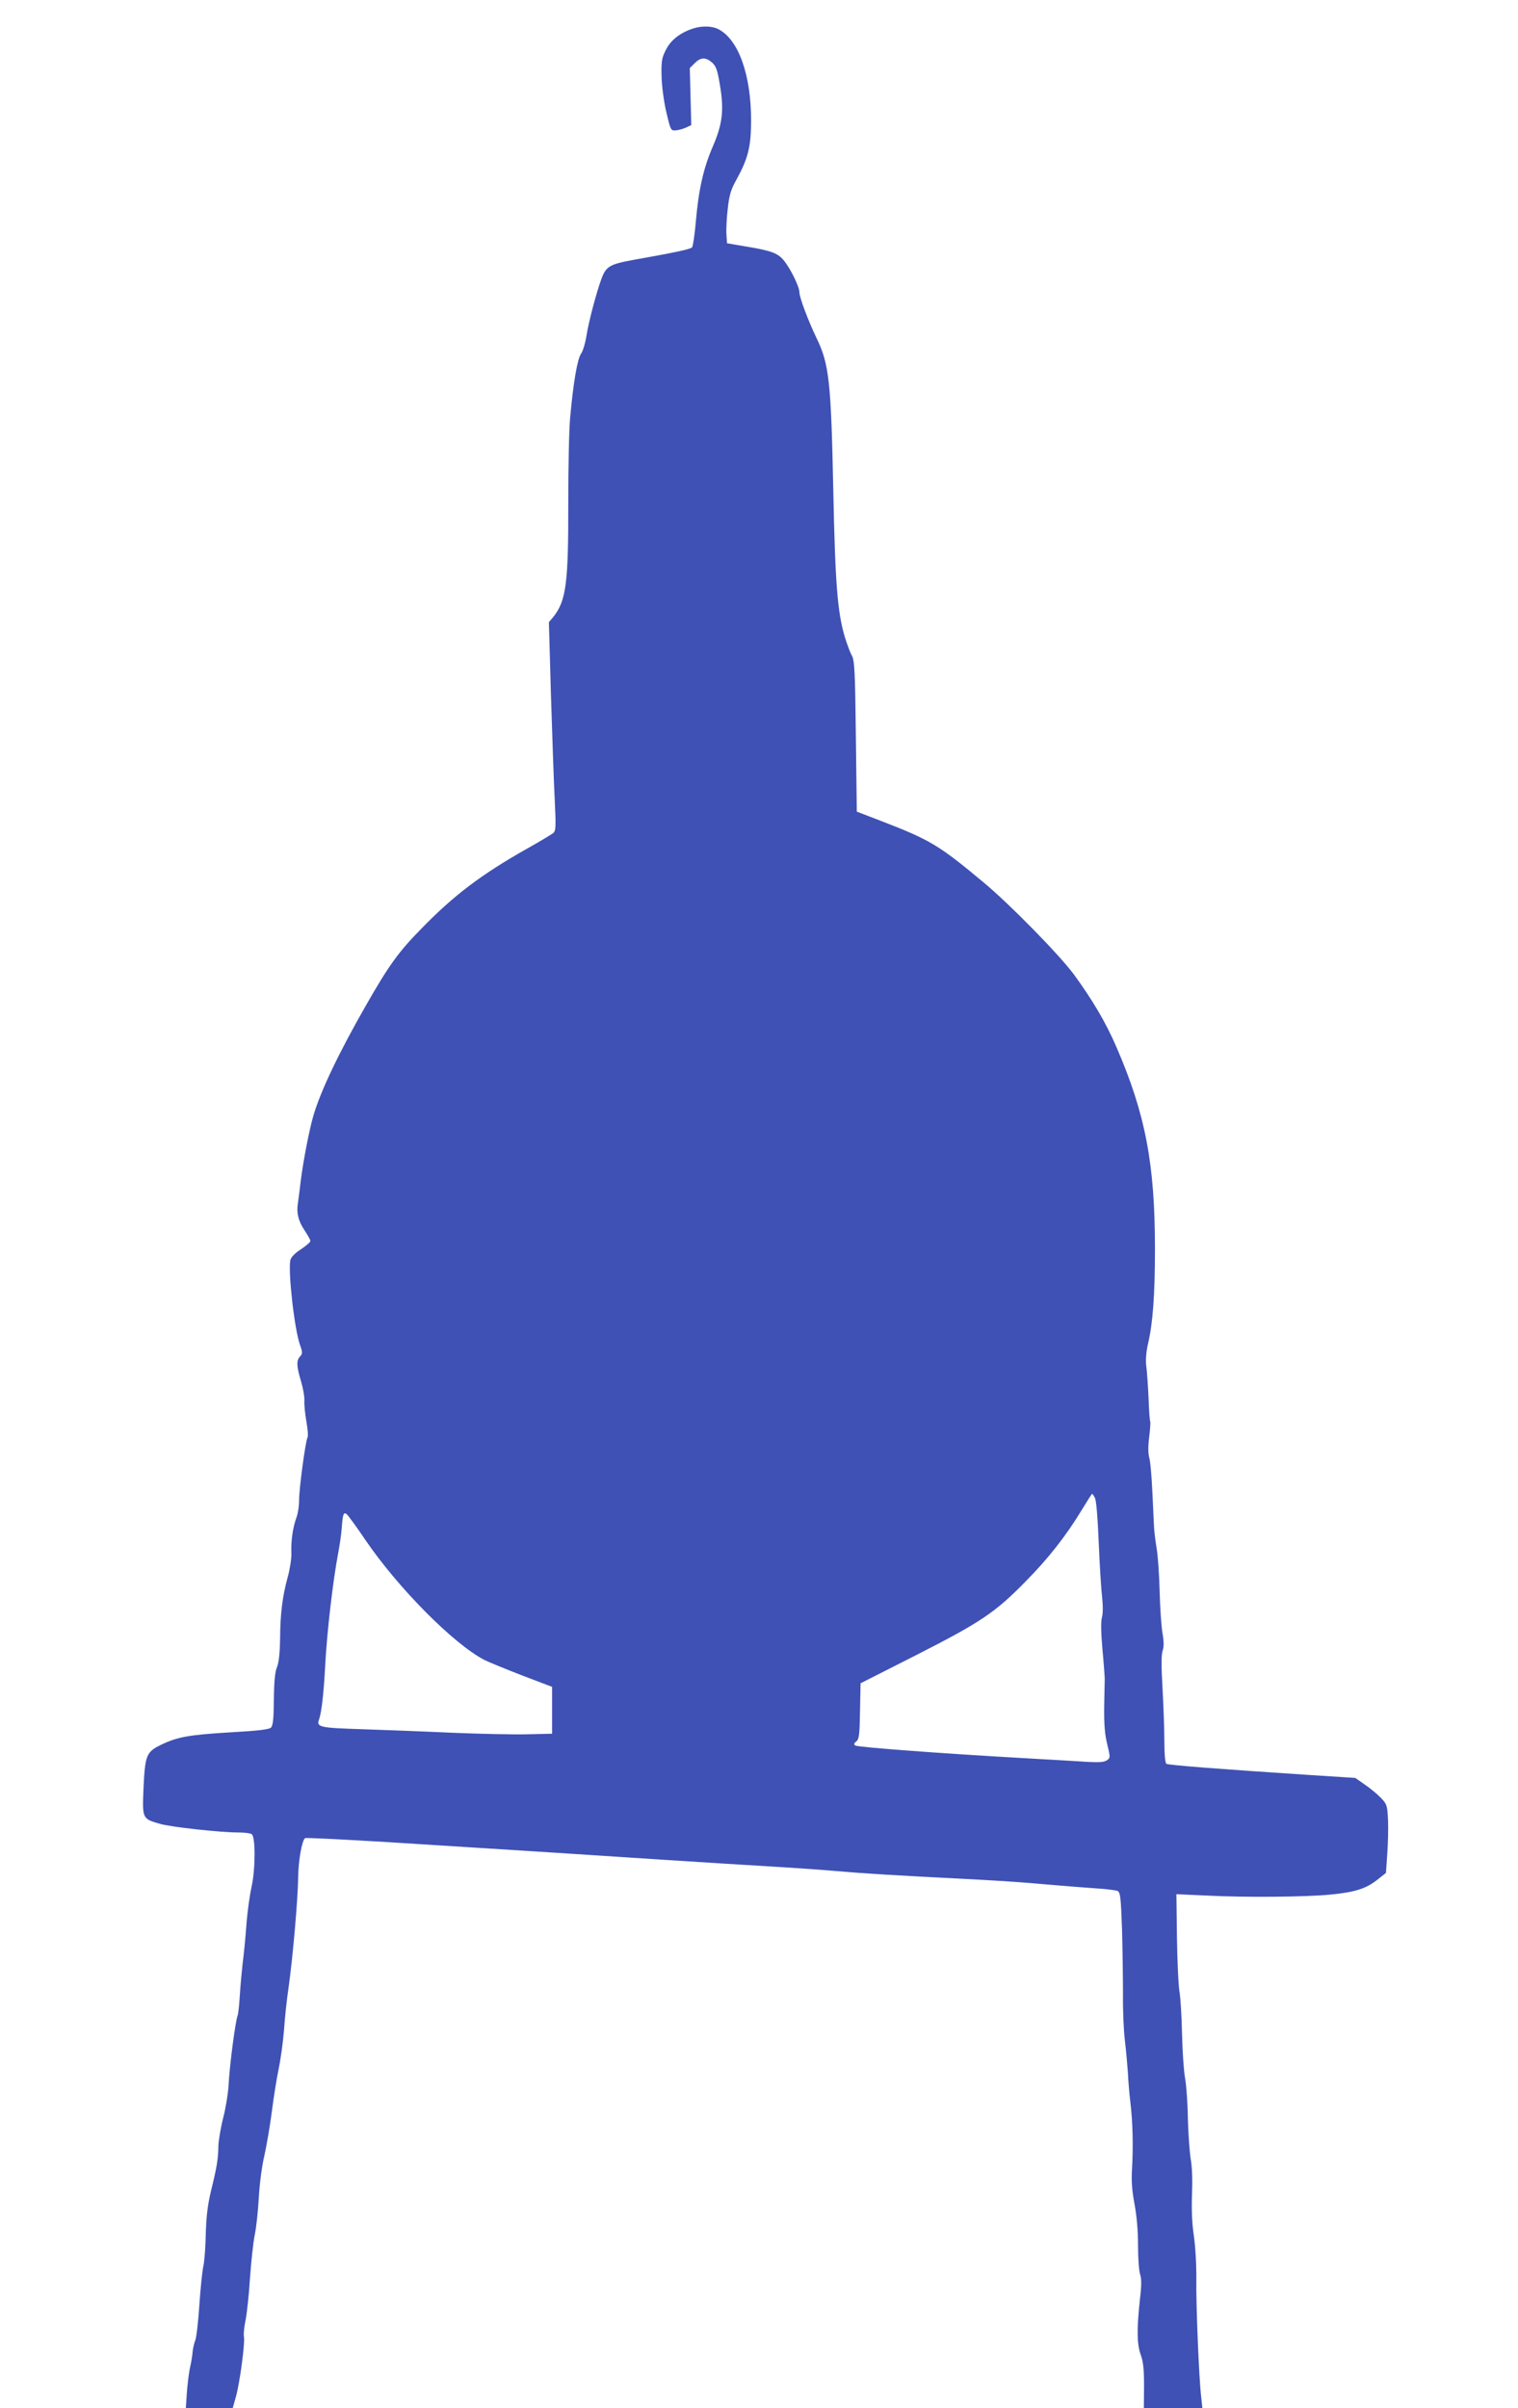 <?xml version="1.0" standalone="no"?>
<!DOCTYPE svg PUBLIC "-//W3C//DTD SVG 20010904//EN"
 "http://www.w3.org/TR/2001/REC-SVG-20010904/DTD/svg10.dtd">
<svg version="1.0" xmlns="http://www.w3.org/2000/svg"
 width="807pt" height="1280pt" viewBox="0 0 807 1280"
 preserveAspectRatio="xMidYMid meet">
<g transform="translate(0,1280) scale(0.1,-0.1)"
fill="#3f51b5" stroke="none">
<path d="M3677 12646 c-67 -24 -113 -62 -138 -113 -21 -41 -24 -61 -22 -138 1
-51 12 -134 25 -190 23 -97 24 -100 50 -98 15 1 40 8 55 15 l28 13 -4 152 -4
151 26 26 c32 32 58 33 92 4 21 -19 29 -39 41 -113 24 -137 16 -211 -35 -330
-51 -117 -77 -231 -92 -405 -6 -69 -15 -129 -20 -135 -10 -10 -96 -28 -304
-65 -134 -24 -153 -35 -178 -103 -27 -74 -67 -225 -79 -300 -6 -39 -19 -83
-29 -97 -20 -28 -42 -160 -58 -340 -6 -63 -10 -266 -10 -450 1 -432 -11 -524
-81 -611 l-22 -26 11 -389 c7 -214 15 -463 20 -554 7 -146 6 -166 -8 -178 -9
-7 -70 -44 -136 -81 -245 -138 -392 -249 -566 -428 -121 -123 -173 -196 -293
-406 -145 -253 -242 -457 -280 -587 -22 -75 -55 -247 -67 -345 -5 -44 -12 -97
-15 -118 -9 -53 2 -98 36 -148 16 -24 30 -49 30 -55 0 -7 -23 -26 -50 -44 -30
-19 -53 -42 -56 -57 -14 -55 21 -369 51 -452 14 -39 14 -46 0 -61 -20 -22 -19
-50 5 -131 11 -37 20 -85 18 -106 -1 -21 4 -70 11 -110 7 -40 10 -77 6 -83
-11 -18 -46 -280 -45 -336 0 -28 -6 -69 -14 -90 -19 -51 -30 -126 -27 -190 1
-28 -8 -85 -19 -125 -28 -101 -40 -193 -41 -329 -1 -76 -7 -127 -16 -150 -11
-24 -16 -78 -17 -173 -1 -106 -5 -140 -16 -150 -11 -10 -76 -17 -220 -25 -215
-13 -278 -24 -366 -67 -76 -37 -83 -56 -91 -228 -7 -164 -7 -164 87 -191 57
-17 321 -46 419 -46 31 0 62 -4 69 -9 21 -13 20 -191 -1 -281 -9 -41 -22 -131
-27 -200 -5 -69 -14 -161 -20 -205 -5 -44 -12 -120 -15 -170 -3 -49 -8 -97
-11 -105 -13 -33 -44 -272 -49 -375 -2 -38 -14 -115 -28 -170 -14 -55 -25
-122 -26 -150 -1 -69 -8 -113 -38 -235 -19 -78 -26 -138 -29 -230 -1 -69 -7
-145 -12 -170 -6 -25 -16 -119 -22 -210 -6 -91 -16 -176 -22 -190 -6 -14 -12
-41 -14 -60 -1 -19 -8 -60 -15 -90 -6 -30 -13 -90 -16 -133 l-5 -77 125 0 124
0 17 60 c21 75 49 285 43 319 -3 14 1 55 9 91 7 37 18 136 23 221 6 85 17 188
25 229 9 41 18 131 22 200 4 72 16 167 30 225 12 55 30 159 39 230 9 72 25
173 36 226 11 52 24 147 29 210 4 63 15 164 24 224 23 162 50 476 51 585 1 89
20 198 37 210 4 3 200 -7 435 -21 779 -49 1094 -69 1468 -94 204 -13 456 -29
560 -35 105 -6 267 -17 360 -25 162 -14 277 -21 745 -45 113 -6 279 -17 370
-26 91 -8 210 -17 265 -21 55 -3 107 -10 117 -14 14 -8 17 -37 23 -206 3 -109
5 -265 5 -348 -1 -82 4 -190 10 -240 6 -49 13 -126 16 -170 2 -44 8 -118 14
-165 12 -101 15 -233 8 -350 -4 -61 0 -113 13 -183 12 -63 19 -143 19 -221 0
-68 5 -137 11 -154 8 -23 8 -60 -1 -134 -17 -159 -16 -236 4 -293 14 -38 18
-78 18 -167 l-1 -118 156 0 155 0 -6 58 c-12 98 -28 491 -26 627 1 72 -5 175
-13 230 -10 66 -13 140 -10 220 3 74 1 147 -7 190 -6 39 -13 135 -15 215 -1
80 -8 177 -15 215 -7 39 -14 144 -16 235 -2 91 -8 190 -13 220 -6 30 -12 160
-14 289 l-3 233 155 -7 c206 -11 539 -8 665 5 131 13 186 31 246 77 l48 38 7
101 c4 56 6 138 4 182 -4 77 -6 83 -39 117 -19 20 -57 51 -85 70 l-50 35 -235
15 c-489 32 -759 53 -769 60 -7 4 -11 52 -11 123 0 64 -5 192 -10 284 -7 115
-6 176 1 195 7 19 7 47 -1 93 -6 36 -13 135 -15 220 -2 85 -9 189 -16 230 -7
41 -13 93 -14 115 -1 22 -5 108 -9 190 -4 83 -11 164 -17 180 -5 19 -6 58 0
104 5 40 8 79 6 85 -3 6 -7 63 -9 126 -3 63 -8 138 -12 167 -4 34 -1 76 9 120
26 111 37 260 37 506 0 452 -51 716 -204 1070 -56 131 -131 257 -228 389 -78
105 -341 373 -478 487 -240 200 -283 226 -550 329 l-125 48 -5 399 c-4 346 -7
404 -21 430 -10 17 -26 62 -38 100 -39 132 -51 286 -61 779 -12 581 -22 672
-90 811 -44 92 -90 214 -90 241 0 30 -49 130 -85 172 -31 37 -67 50 -200 72
l-100 17 -3 46 c-2 26 1 88 7 138 8 73 17 102 45 152 63 114 79 177 79 317 0
243 -67 430 -174 485 -35 18 -92 19 -142 1z m2144 -7808 c7 -12 15 -110 20
-237 5 -119 13 -249 18 -290 5 -44 5 -88 -1 -108 -6 -22 -5 -83 3 -171 7 -75
12 -146 12 -157 0 -11 -2 -77 -3 -146 -1 -93 3 -145 16 -199 17 -70 17 -73 -1
-86 -14 -10 -40 -12 -99 -9 -45 3 -198 12 -341 20 -426 24 -884 58 -897 67
-10 6 -9 11 4 22 15 11 18 35 20 161 l3 148 298 151 c340 173 418 225 580 391
120 121 216 244 297 378 29 48 54 87 56 87 2 0 9 -10 15 -22z m-3880 -221
c174 -256 469 -554 634 -640 22 -11 112 -48 200 -82 l160 -61 0 -125 0 -124
-130 -3 c-71 -2 -251 2 -400 8 -148 7 -366 15 -483 19 -221 7 -241 11 -226 51
13 36 25 136 33 290 9 174 41 447 68 590 9 47 18 110 20 140 5 74 10 85 27 71
7 -6 51 -66 97 -134z"/>
</g>
</svg>
